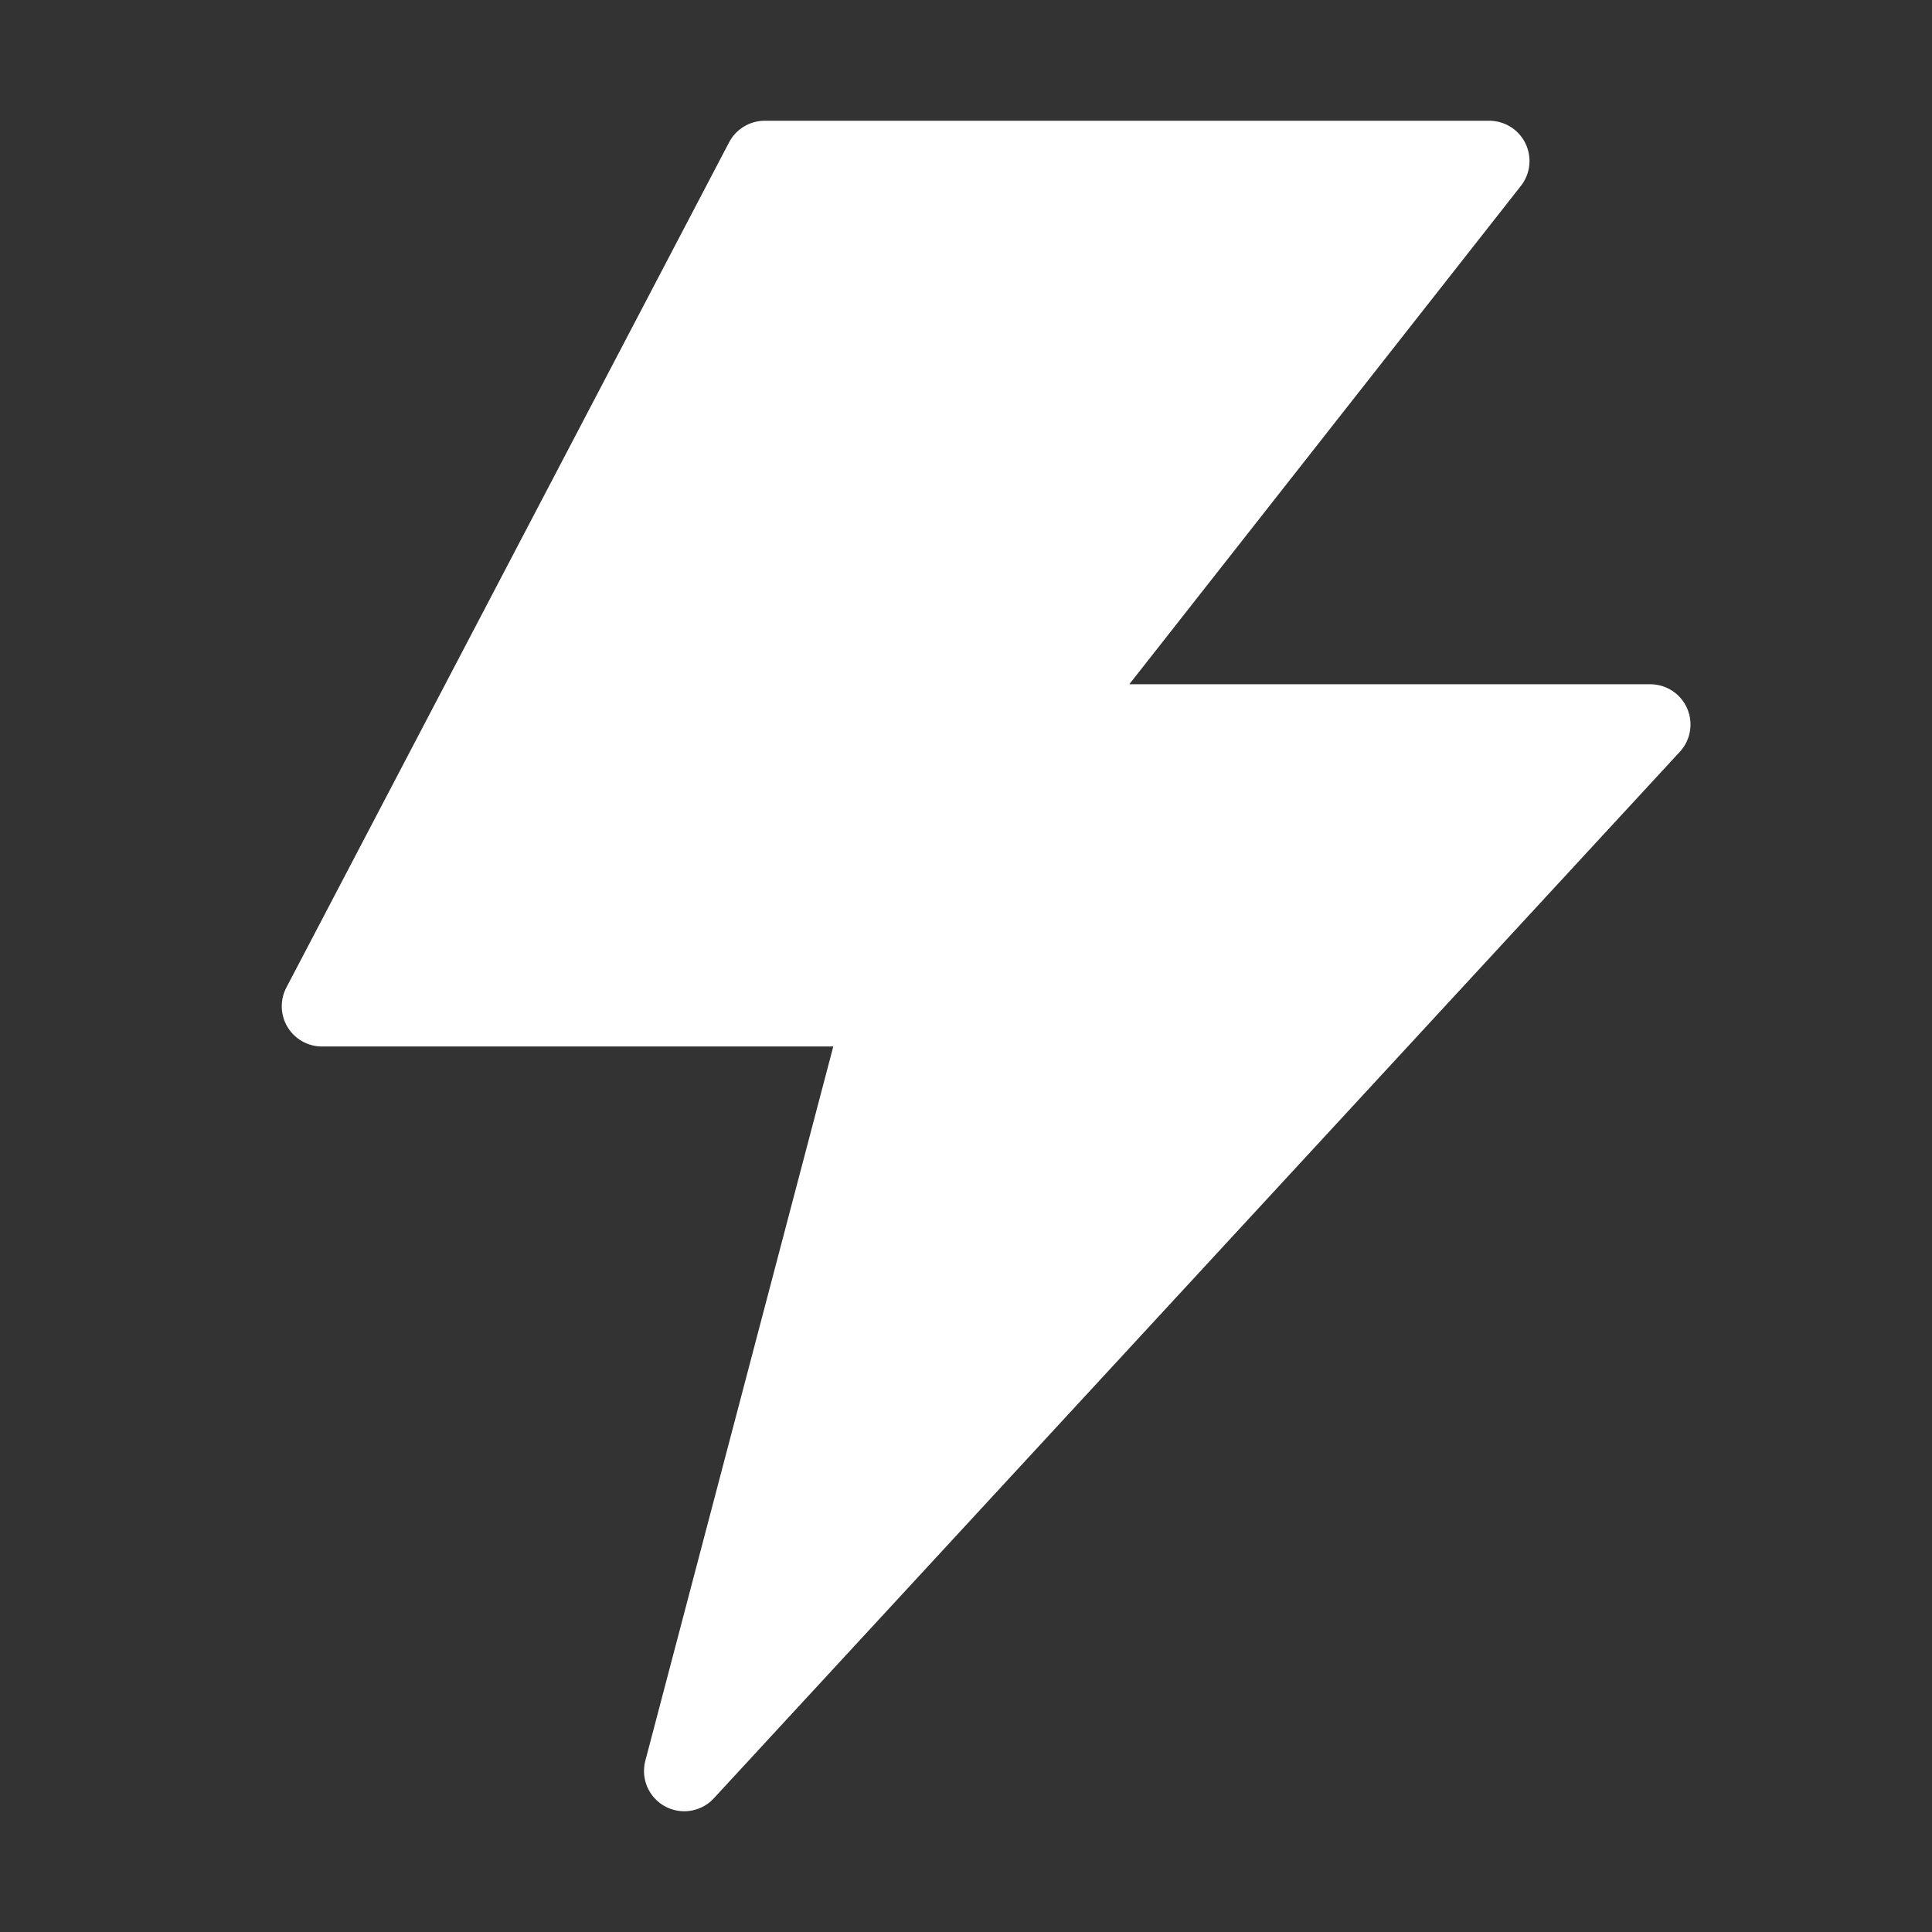 <?xml version="1.0" encoding="UTF-8"?><svg width="24" height="24" viewBox="0 0 48 48" fill="none" xmlns="http://www.w3.org/2000/svg"><rect x="0" y="0" width="48" height="48" fill="#333333" stroke="none"/><path d="M19 4H37L26 18H41L17 44L22 25H8L19 4Z" fill="#ffffff" stroke="#ffffff" stroke-width="2" stroke-linejoin="round"/></svg>